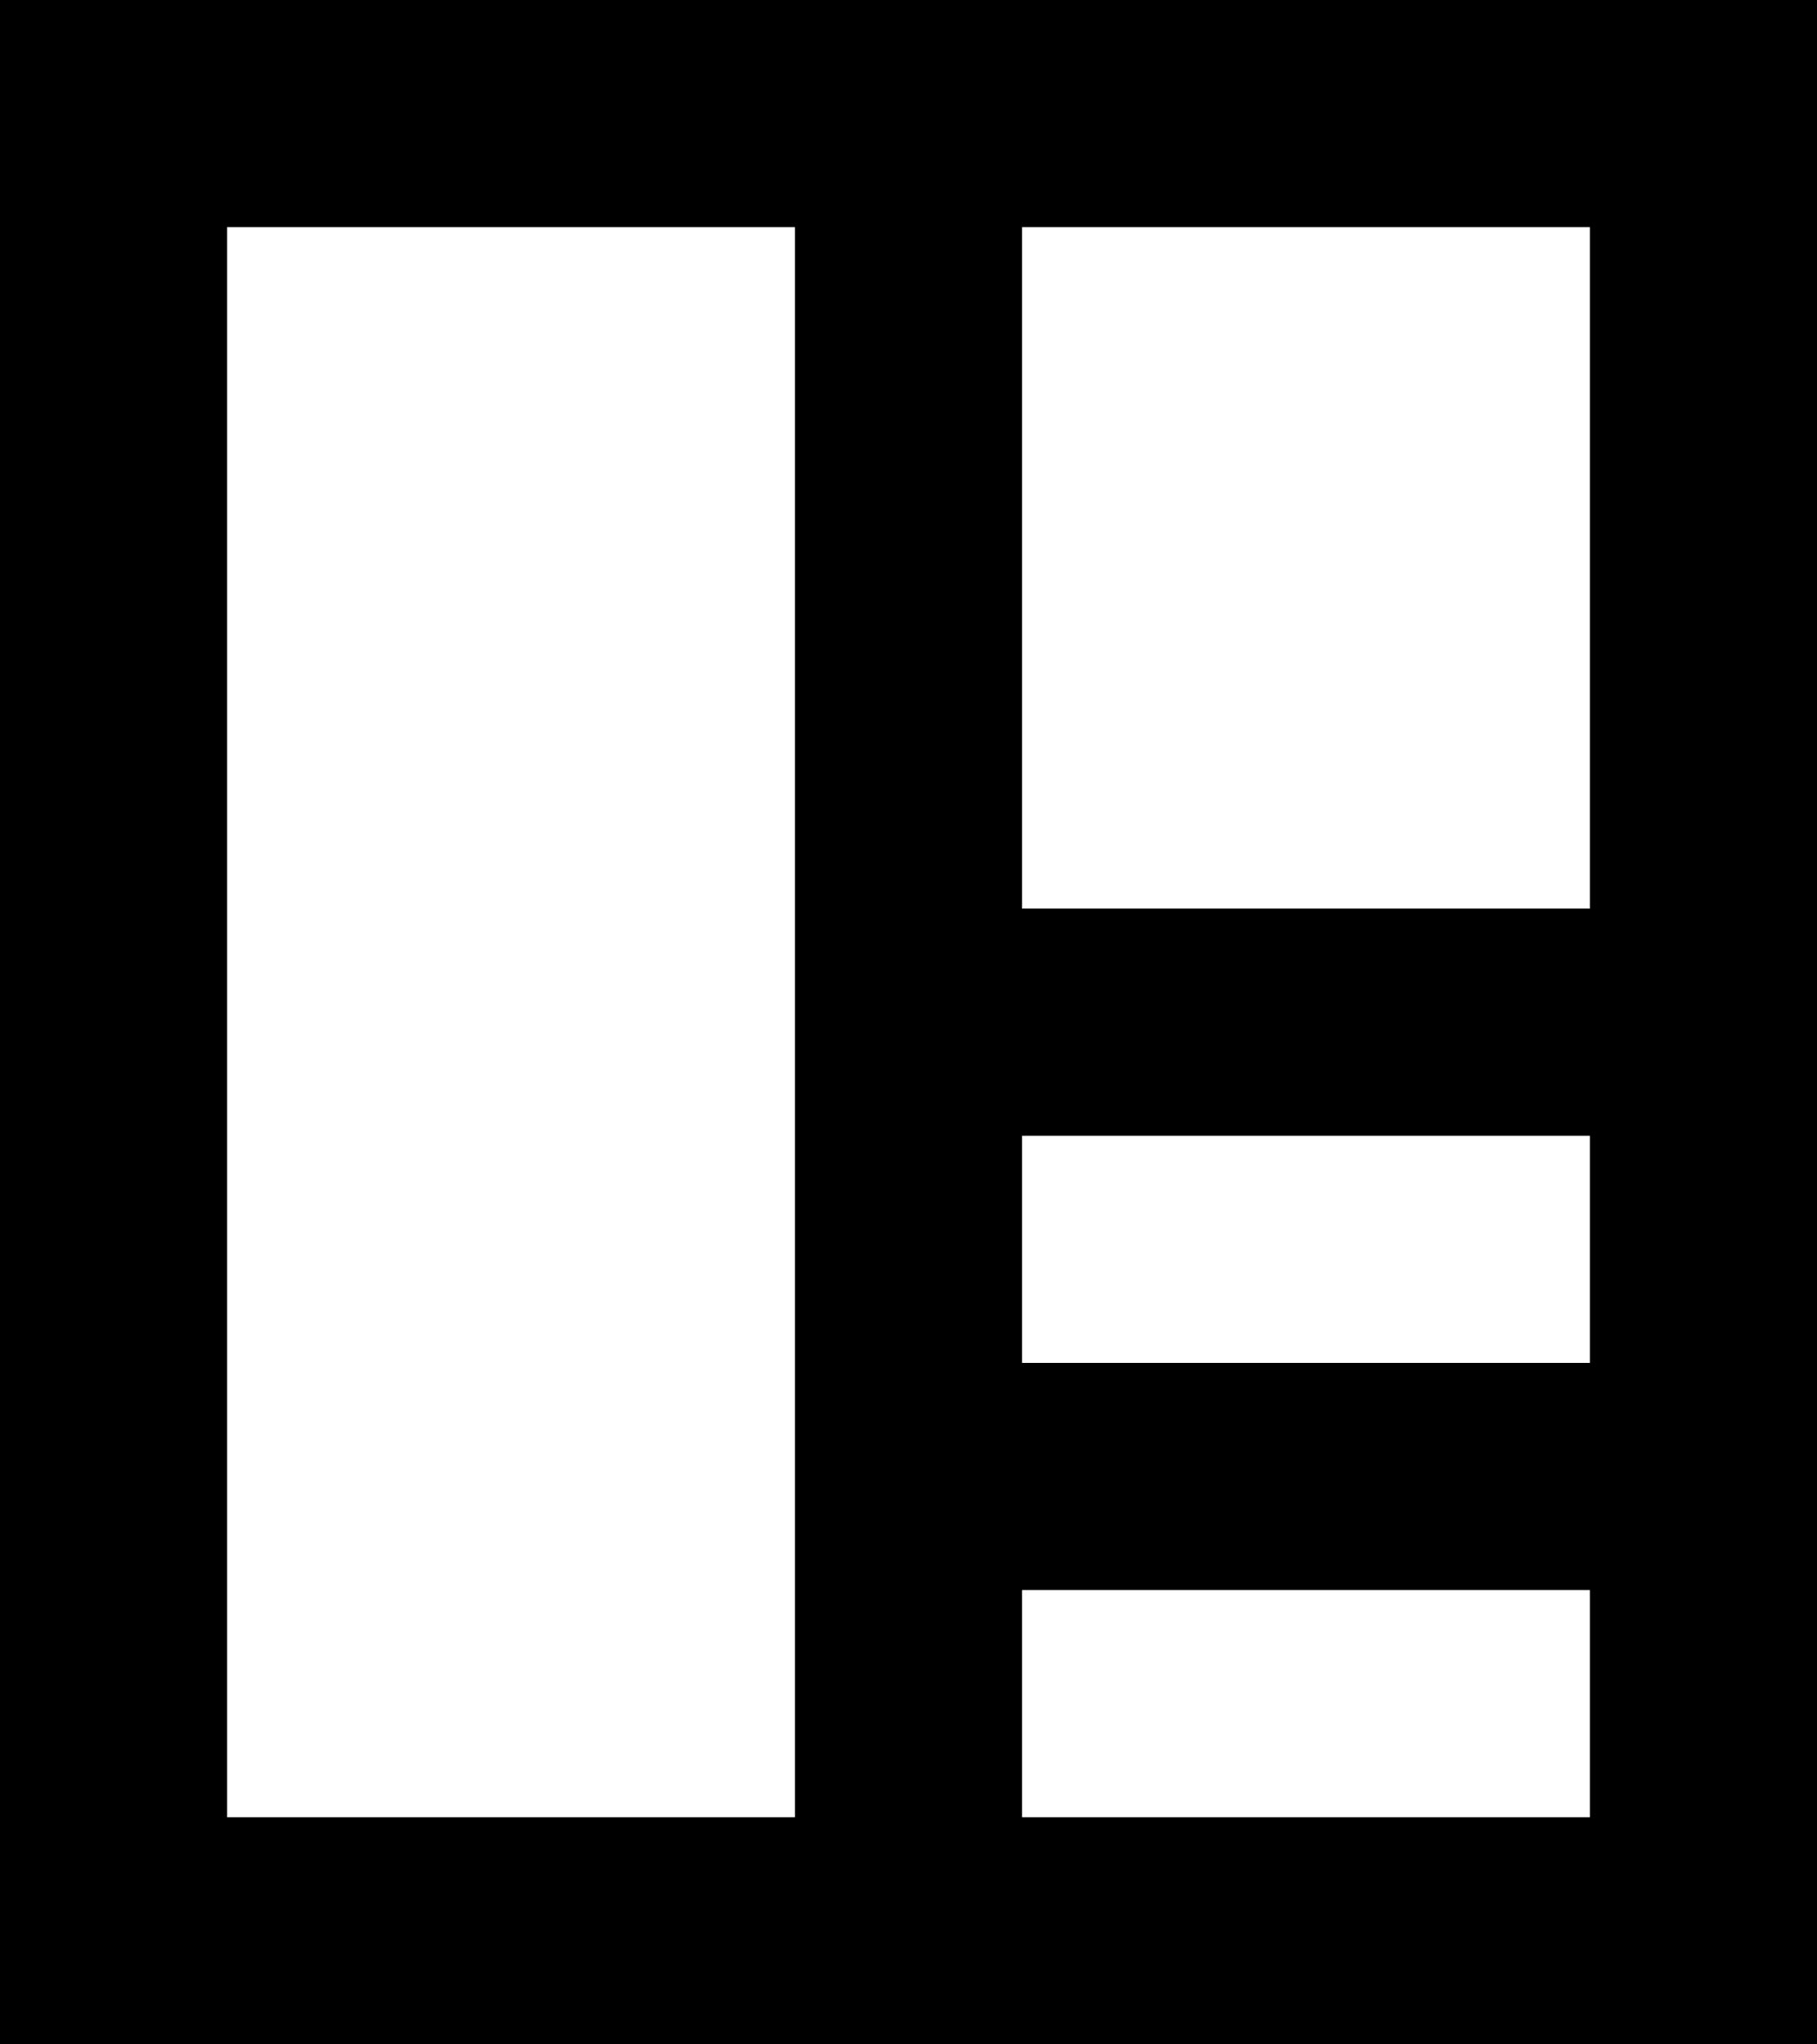 <?xml version="1.0" encoding="UTF-8"?>
<svg width="16px" height="18px" viewBox="0 0 16 18" version="1.1" xmlns="http://www.w3.org/2000/svg" xmlns:xlink="http://www.w3.org/1999/xlink">
    <!-- Generator: Sketch 60 (88103) - https://sketch.com -->
    <title>Combined Shape</title>
    <desc>Created with Sketch.</desc>
    <g id="Symbols" stroke="none" stroke-width="1" fill="none" fill-rule="evenodd">
        <g id="Latest-Resources" transform="translate(-642, -124)" fill="#000000">
            <g id="Group-34">
                <g transform="translate(130, 0)" id="Group-29">
                    <g transform="translate(500, 113)">
                        <g id="Group-26" transform="translate(12, 10)">
                            <g id="Group-23-Copy" transform="translate(0, 1)">
                                <path d="M16,0 L16,18 L0,18 L0,0 L16,0 Z M7,2 L2,2 L2,16 L7,16 L7,2 Z M14,14 L9,14 L9,16 L14,16 L14,14 Z M14,10 L9,10 L9,12 L14,12 L14,10 Z M14,2 L9,2 L9,8 L14,8 L14,2 Z" id="Combined-Shape"></path>
                            </g>
                        </g>
                    </g>
                </g>
            </g>
        </g>
    </g>
</svg>